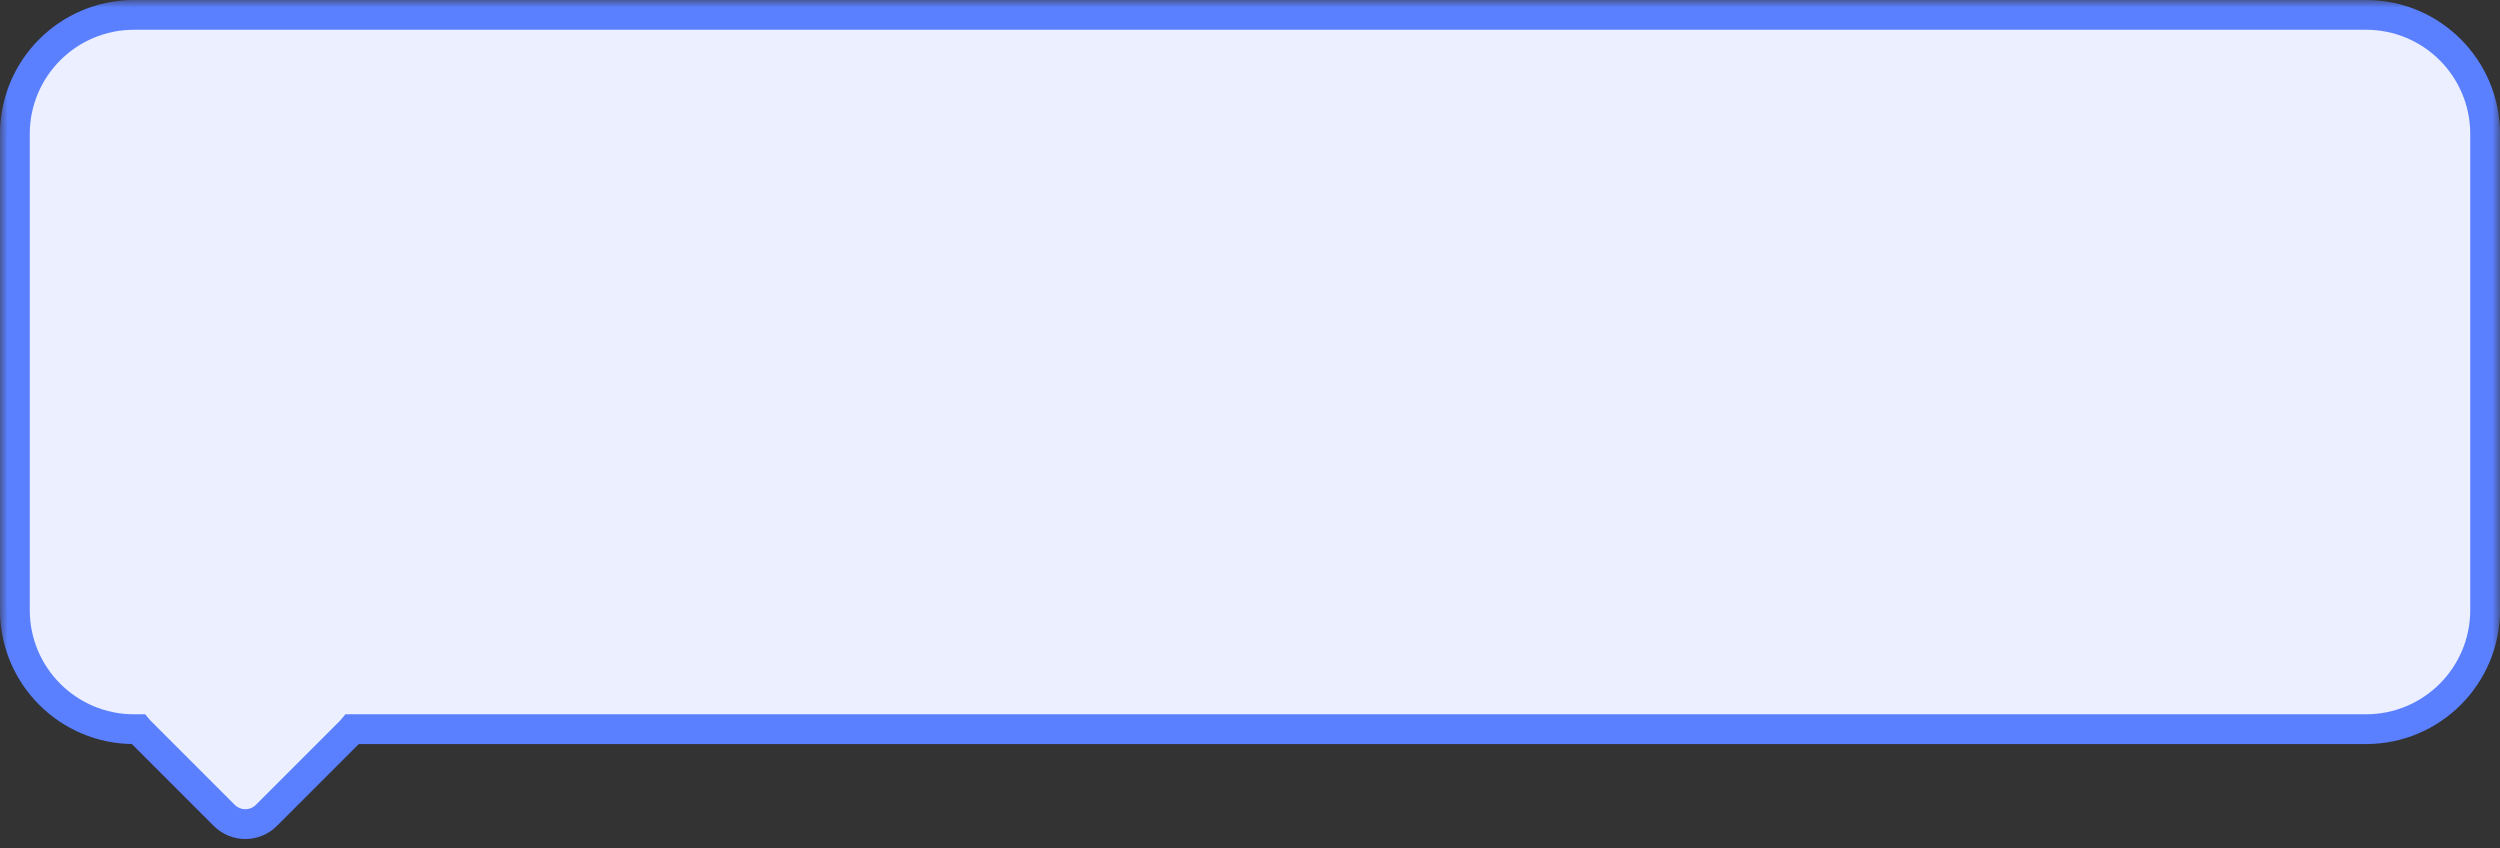<?xml version="1.0" encoding="UTF-8"?> <svg xmlns="http://www.w3.org/2000/svg" width="168" height="57" viewBox="0 0 168 57" fill="none"><rect x="0" y="0" width="168" height="57" fill="#333333" stroke="none"/> <mask id="path-1-outside-1_20741_176369" maskUnits="userSpaceOnUse" x="0" y="0" width="168" height="57" fill="black"> <rect fill="white" width="168" height="57"></rect> <path fill-rule="evenodd" clip-rule="evenodd" d="M9 1C4.582 1 1 4.582 1 9V41C1 45.418 4.582 49 9 49H9.288C9.327 49.048 9.37 49.094 9.414 49.139L15.071 54.795C15.852 55.577 17.118 55.577 17.899 54.795L23.556 49.139C23.601 49.094 23.643 49.048 23.683 49H159C163.418 49 167 45.418 167 41V9C167 4.582 163.418 1 159 1H9Z"></path> </mask> <path fill-rule="evenodd" clip-rule="evenodd" d="M9 1C4.582 1 1 4.582 1 9V41C1 45.418 4.582 49 9 49H9.288C9.327 49.048 9.37 49.094 9.414 49.139L15.071 54.795C15.852 55.577 17.118 55.577 17.899 54.795L23.556 49.139C23.601 49.094 23.643 49.048 23.683 49H159C163.418 49 167 45.418 167 41V9C167 4.582 163.418 1 159 1H9Z" fill="#EBEFFF"></path> <path d="M9.288 49L10.057 48.361L9.757 48H9.288V49ZM9.414 49.139L8.707 49.846L8.707 49.846L9.414 49.139ZM15.071 54.795L14.364 55.502L14.364 55.502L15.071 54.795ZM17.899 54.795L17.192 54.088L17.192 54.088L17.899 54.795ZM23.556 49.139L24.264 49.846L24.264 49.846L23.556 49.139ZM23.683 49V48H23.213L22.913 48.361L23.683 49ZM2 9C2 5.134 5.134 2 9 2V0C4.029 0 0 4.029 0 9H2ZM2 41V9H0V41H2ZM9 48C5.134 48 2 44.866 2 41H0C0 45.971 4.029 50 9 50V48ZM9.288 48H9V50H9.288V48ZM10.121 48.431C10.098 48.409 10.077 48.385 10.057 48.361L8.518 49.639C8.578 49.71 8.641 49.779 8.707 49.846L10.121 48.431ZM15.778 54.088L10.121 48.431L8.707 49.846L14.364 55.502L15.778 54.088ZM17.192 54.088C16.802 54.479 16.169 54.479 15.778 54.088L14.364 55.502C15.536 56.674 17.435 56.674 18.607 55.502L17.192 54.088ZM22.849 48.431L17.192 54.088L18.607 55.502L24.264 49.846L22.849 48.431ZM22.913 48.361C22.893 48.385 22.872 48.409 22.849 48.431L24.264 49.846C24.33 49.779 24.393 49.71 24.452 49.639L22.913 48.361ZM159 48H23.683V50H159V48ZM166 41C166 44.866 162.866 48 159 48V50C163.971 50 168 45.971 168 41H166ZM166 9V41H168V9H166ZM159 2C162.866 2 166 5.134 166 9H168C168 4.029 163.971 0 159 0V2ZM9 2H159V0H9V2Z" fill="#5A7FFF" mask="url(#path-1-outside-1_20741_176369)"></path> </svg> 